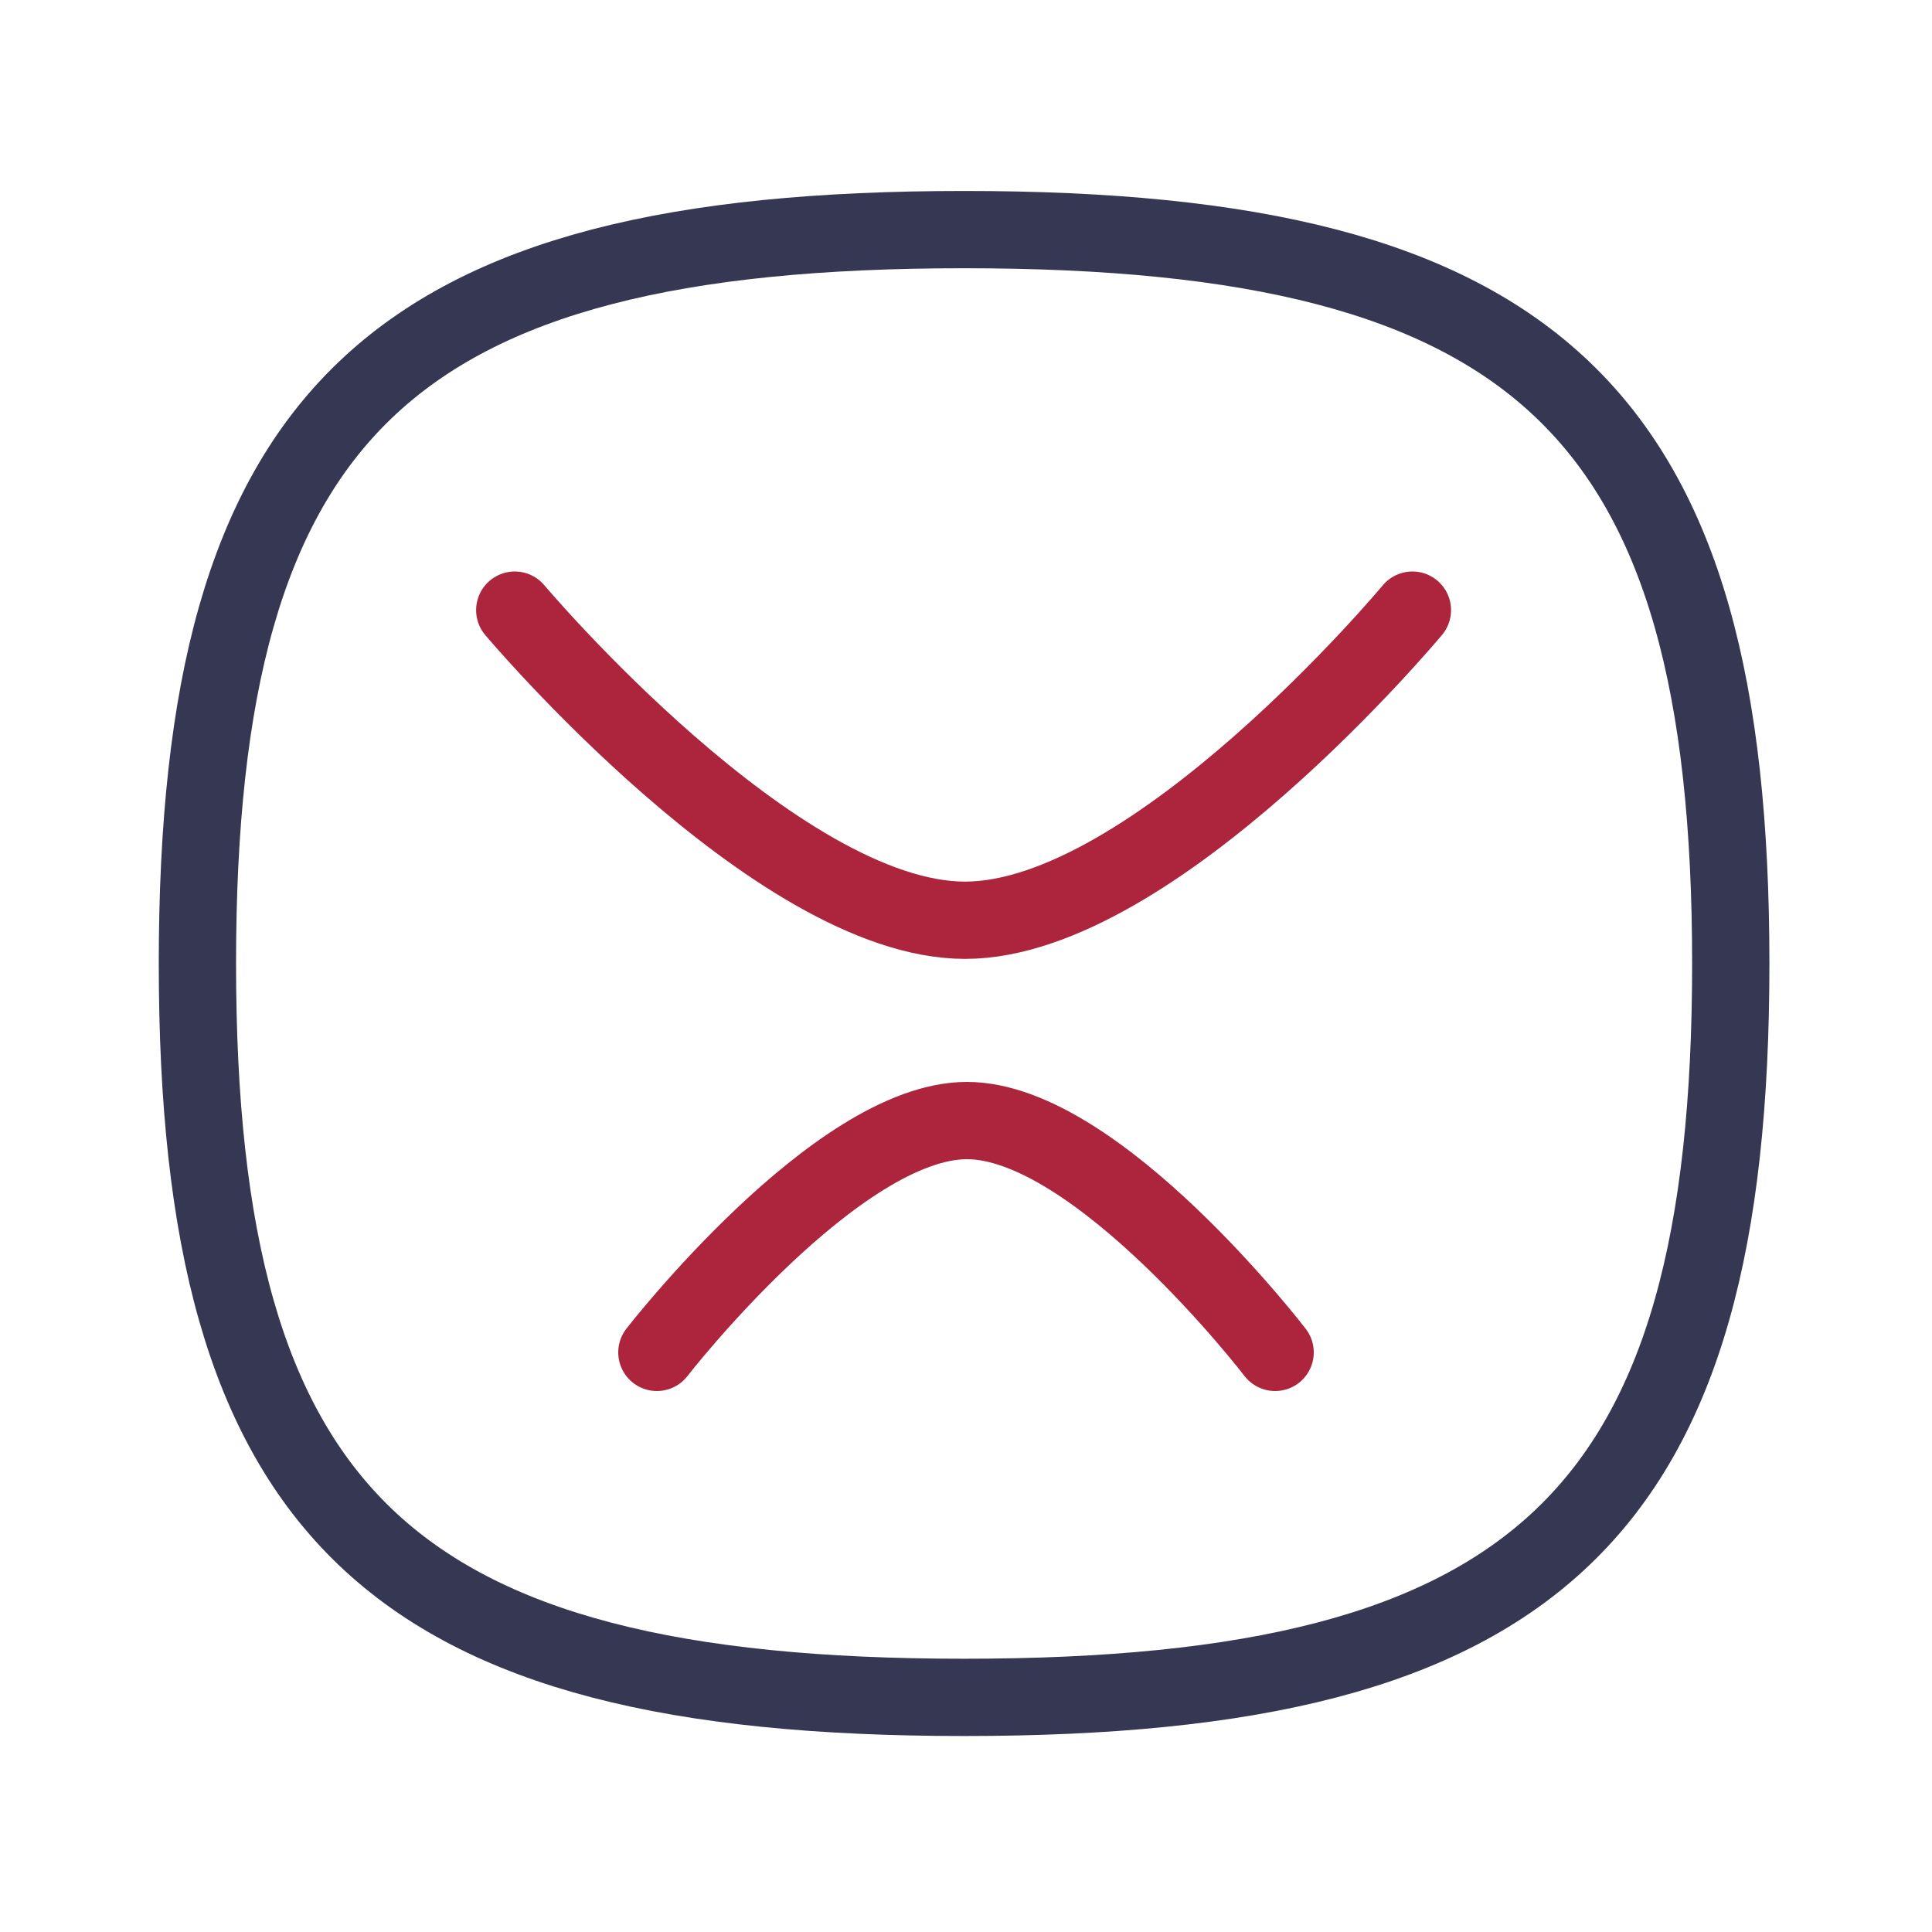 <svg width="50" height="50" viewBox="0 0 50 50" fill="none" xmlns="http://www.w3.org/2000/svg">
<path d="M36.553 15.79C36.553 15.79 29.866 23.816 24.974 23.816C20.085 23.816 13.322 15.79 13.322 15.79" stroke="#AD253C" stroke-width="2" stroke-linecap="round" stroke-linejoin="round"/>
<path d="M33 35C33 35 28.394 29 25.025 29C21.658 29 17 35 17 35" stroke="#AD253C" stroke-width="2" stroke-linecap="round" stroke-linejoin="round"/>
<path fill-rule="evenodd" clip-rule="evenodd" d="M5.109 24.935C5.109 10.689 10.07 5.942 24.951 5.942C39.832 5.942 44.792 10.689 44.792 24.935C44.792 39.179 39.832 43.928 24.951 43.928C10.07 43.928 5.109 39.179 5.109 24.935Z" stroke="#363853" stroke-width="2" stroke-linecap="round" stroke-linejoin="round"/>
</svg>
